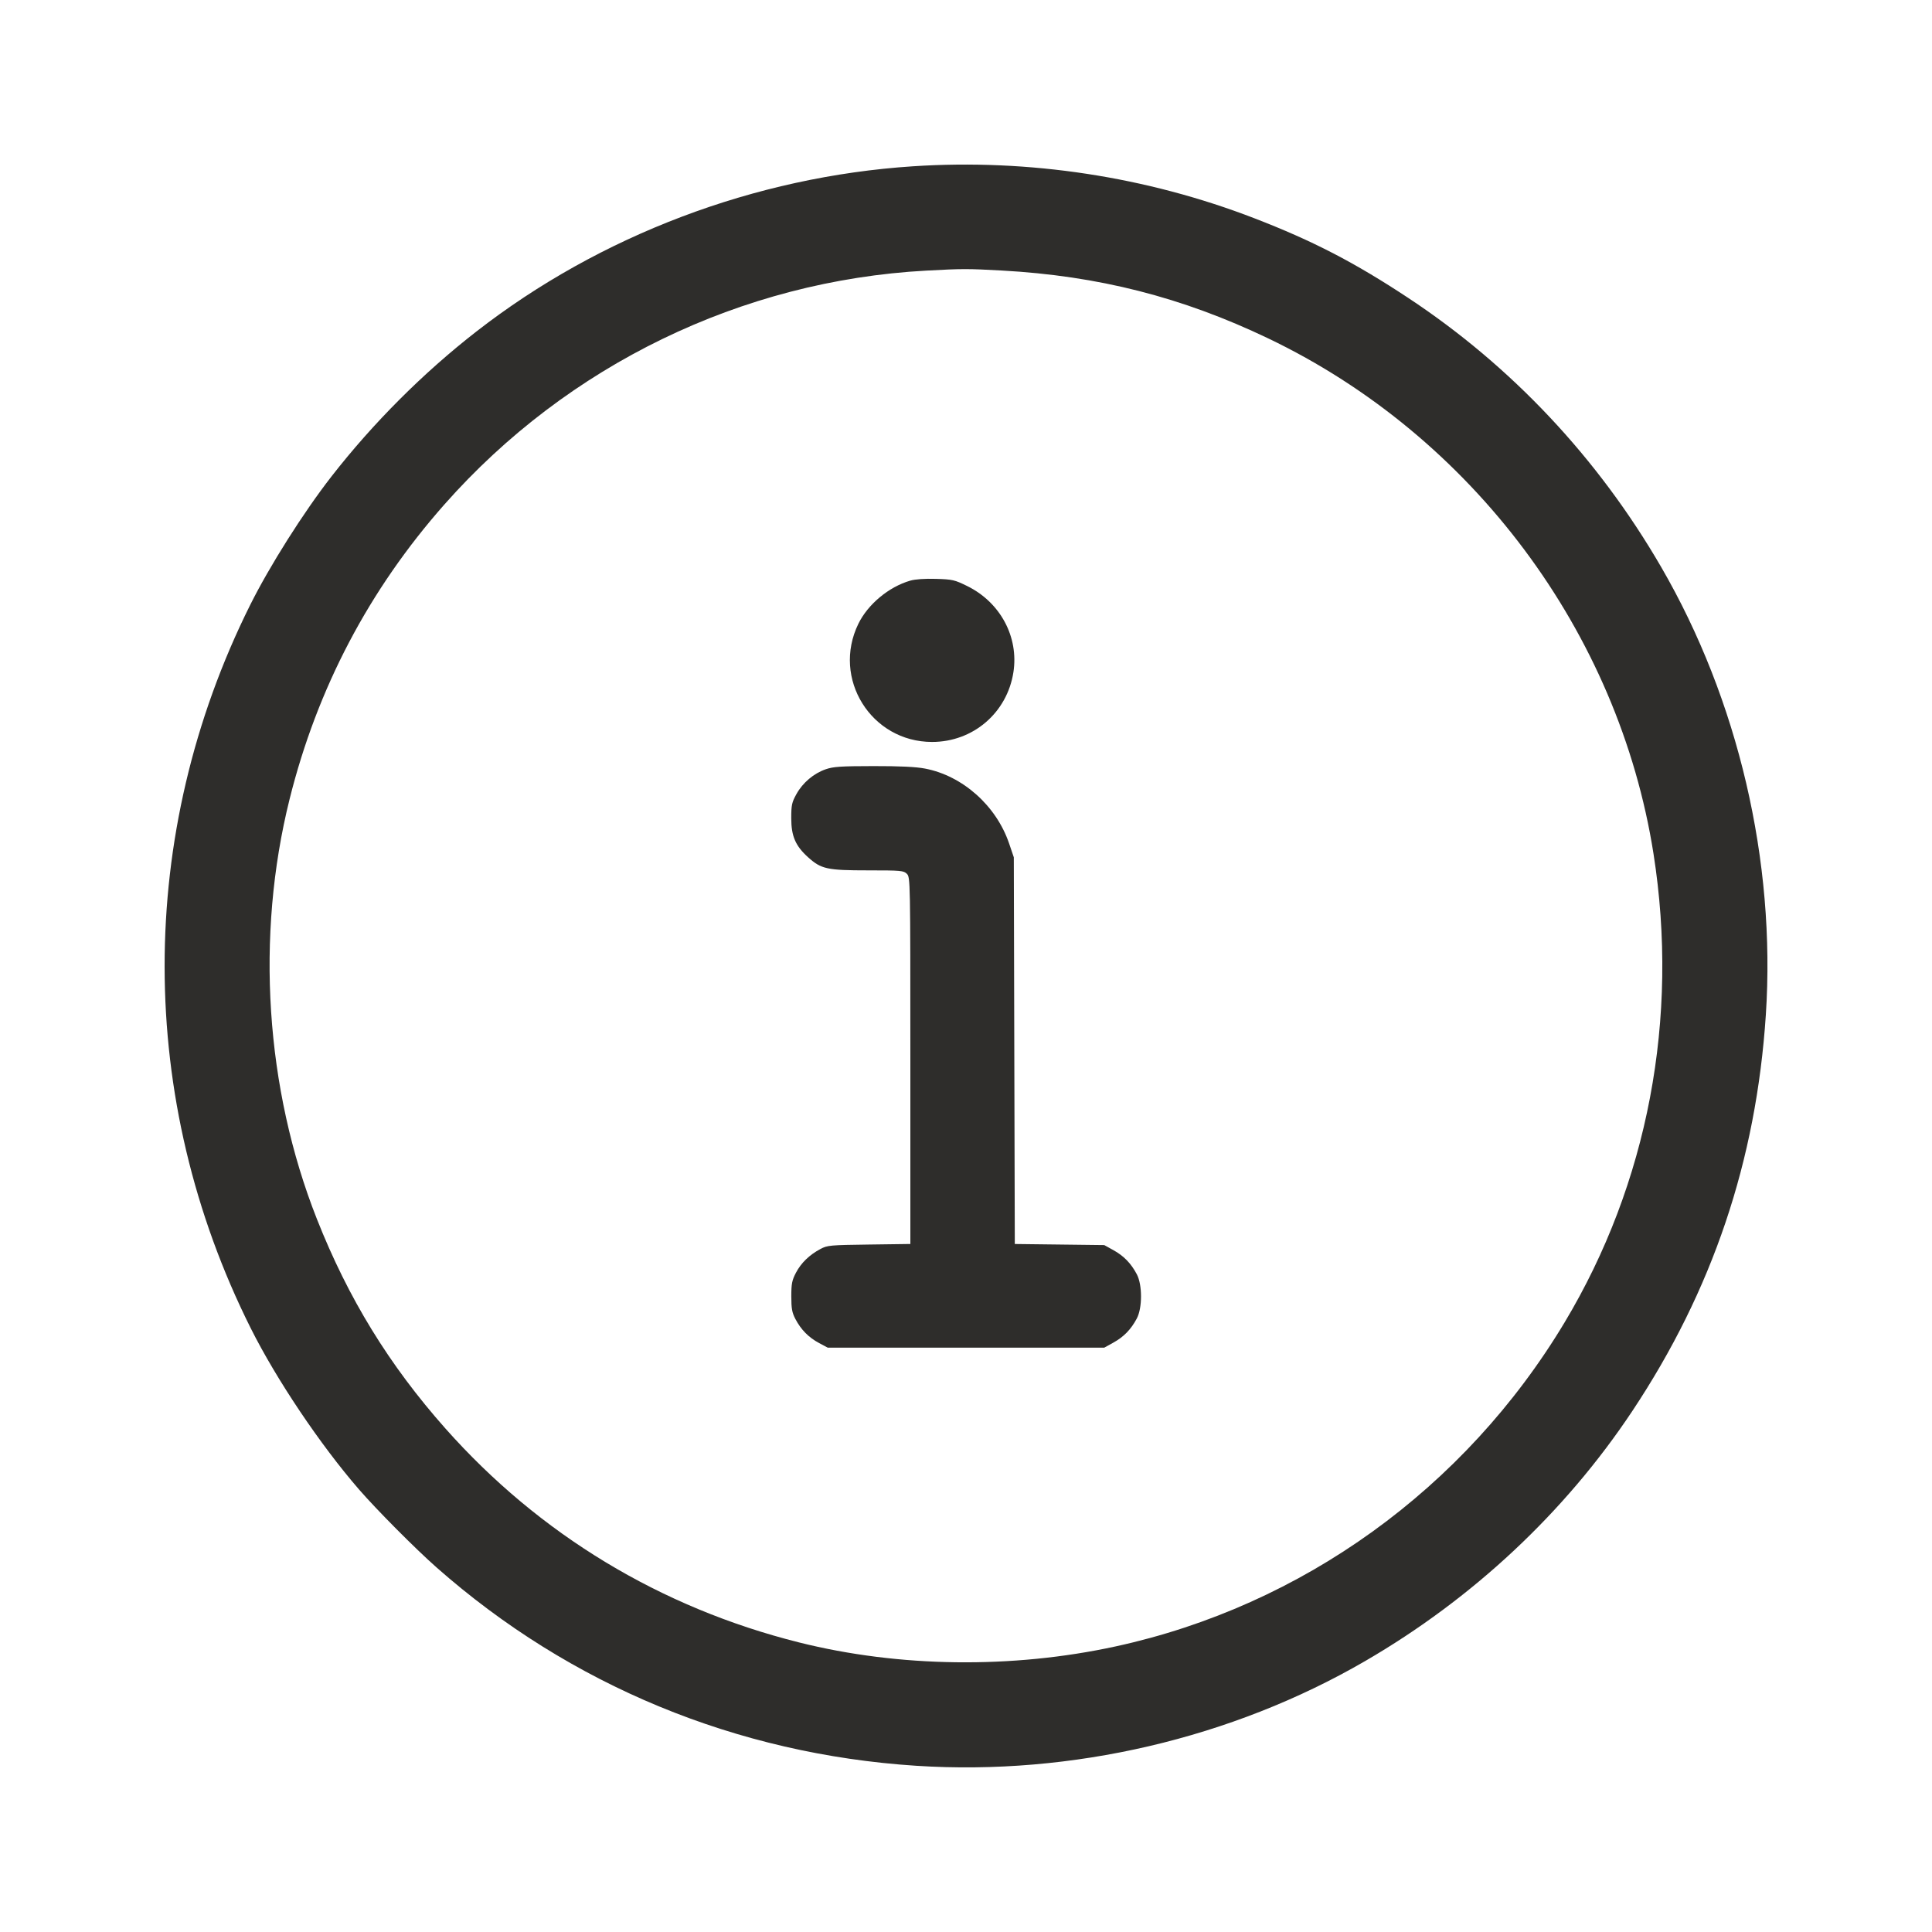 <svg width="100" height="100" viewBox="0 0 100 100" fill="none" xmlns="http://www.w3.org/2000/svg">
<path fill-rule="evenodd" clip-rule="evenodd" d="M47.255 8.607C39.087 9.142 31.061 12.178 24.664 17.154C21.908 19.298 19.315 21.891 17.156 24.663C15.705 26.527 13.956 29.293 12.943 31.325C7.035 43.185 7.047 56.896 12.976 68.744C14.303 71.397 16.569 74.772 18.579 77.09C19.491 78.142 21.505 80.168 22.595 81.13C29.508 87.232 38.132 90.796 47.434 91.397C55.464 91.915 63.762 89.979 70.655 85.979C76.232 82.743 81.002 78.279 84.488 73.036C88.637 66.795 90.901 60.078 91.399 52.535C91.924 44.584 89.97 36.221 85.979 29.345C82.707 23.706 78.246 18.959 72.896 15.424C70.114 13.585 67.958 12.469 64.94 11.303C59.345 9.142 53.257 8.213 47.255 8.607ZM47.942 14.007C38.387 14.526 29.384 18.894 23.008 26.105C19.104 30.521 16.419 35.628 14.99 41.36C13.221 48.451 13.734 56.34 16.402 63.095C18.027 67.209 20.14 70.653 23.056 73.94C27.92 79.422 34.19 83.215 41.36 85.012C46.537 86.309 52.383 86.383 57.74 85.219C67.402 83.119 75.828 77.04 80.982 68.45C85.297 61.258 86.922 52.695 85.586 44.195C83.781 32.719 76.189 22.563 65.641 17.514C61.181 15.38 56.85 14.277 51.845 14.002C50.064 13.905 49.827 13.905 47.942 14.007ZM47.111 30.055C46.007 30.374 44.924 31.275 44.43 32.285C43.044 35.12 45.092 38.403 48.245 38.403C50.368 38.403 52.129 36.892 52.454 34.794C52.737 32.968 51.778 31.179 50.065 30.335C49.413 30.014 49.303 29.988 48.445 29.962C47.865 29.945 47.372 29.979 47.111 30.055ZM42.739 39.817C42.117 40.032 41.549 40.513 41.223 41.102C40.985 41.531 40.955 41.67 40.955 42.35C40.955 43.28 41.174 43.786 41.832 44.377C42.506 44.983 42.813 45.05 44.931 45.05C46.64 45.05 46.772 45.062 46.94 45.23C47.118 45.408 47.12 45.53 47.12 54.899V64.388L44.983 64.417C42.966 64.443 42.824 64.456 42.465 64.648C41.892 64.954 41.465 65.368 41.198 65.877C40.993 66.269 40.958 66.445 40.958 67.1C40.958 67.728 40.995 67.938 41.169 68.27C41.456 68.821 41.858 69.23 42.395 69.515L42.845 69.755H50H57.155L57.634 69.49C58.169 69.193 58.541 68.81 58.841 68.245C59.131 67.699 59.131 66.501 58.841 65.955C58.541 65.39 58.169 65.007 57.634 64.71L57.155 64.445L54.84 64.417L52.526 64.389L52.5 54.382L52.475 44.375L52.23 43.655C51.565 41.702 49.826 40.153 47.878 39.781C47.404 39.69 46.582 39.651 45.2 39.653C43.522 39.655 43.131 39.681 42.739 39.817Z" fill="#2E2D2B"/>
</svg>
